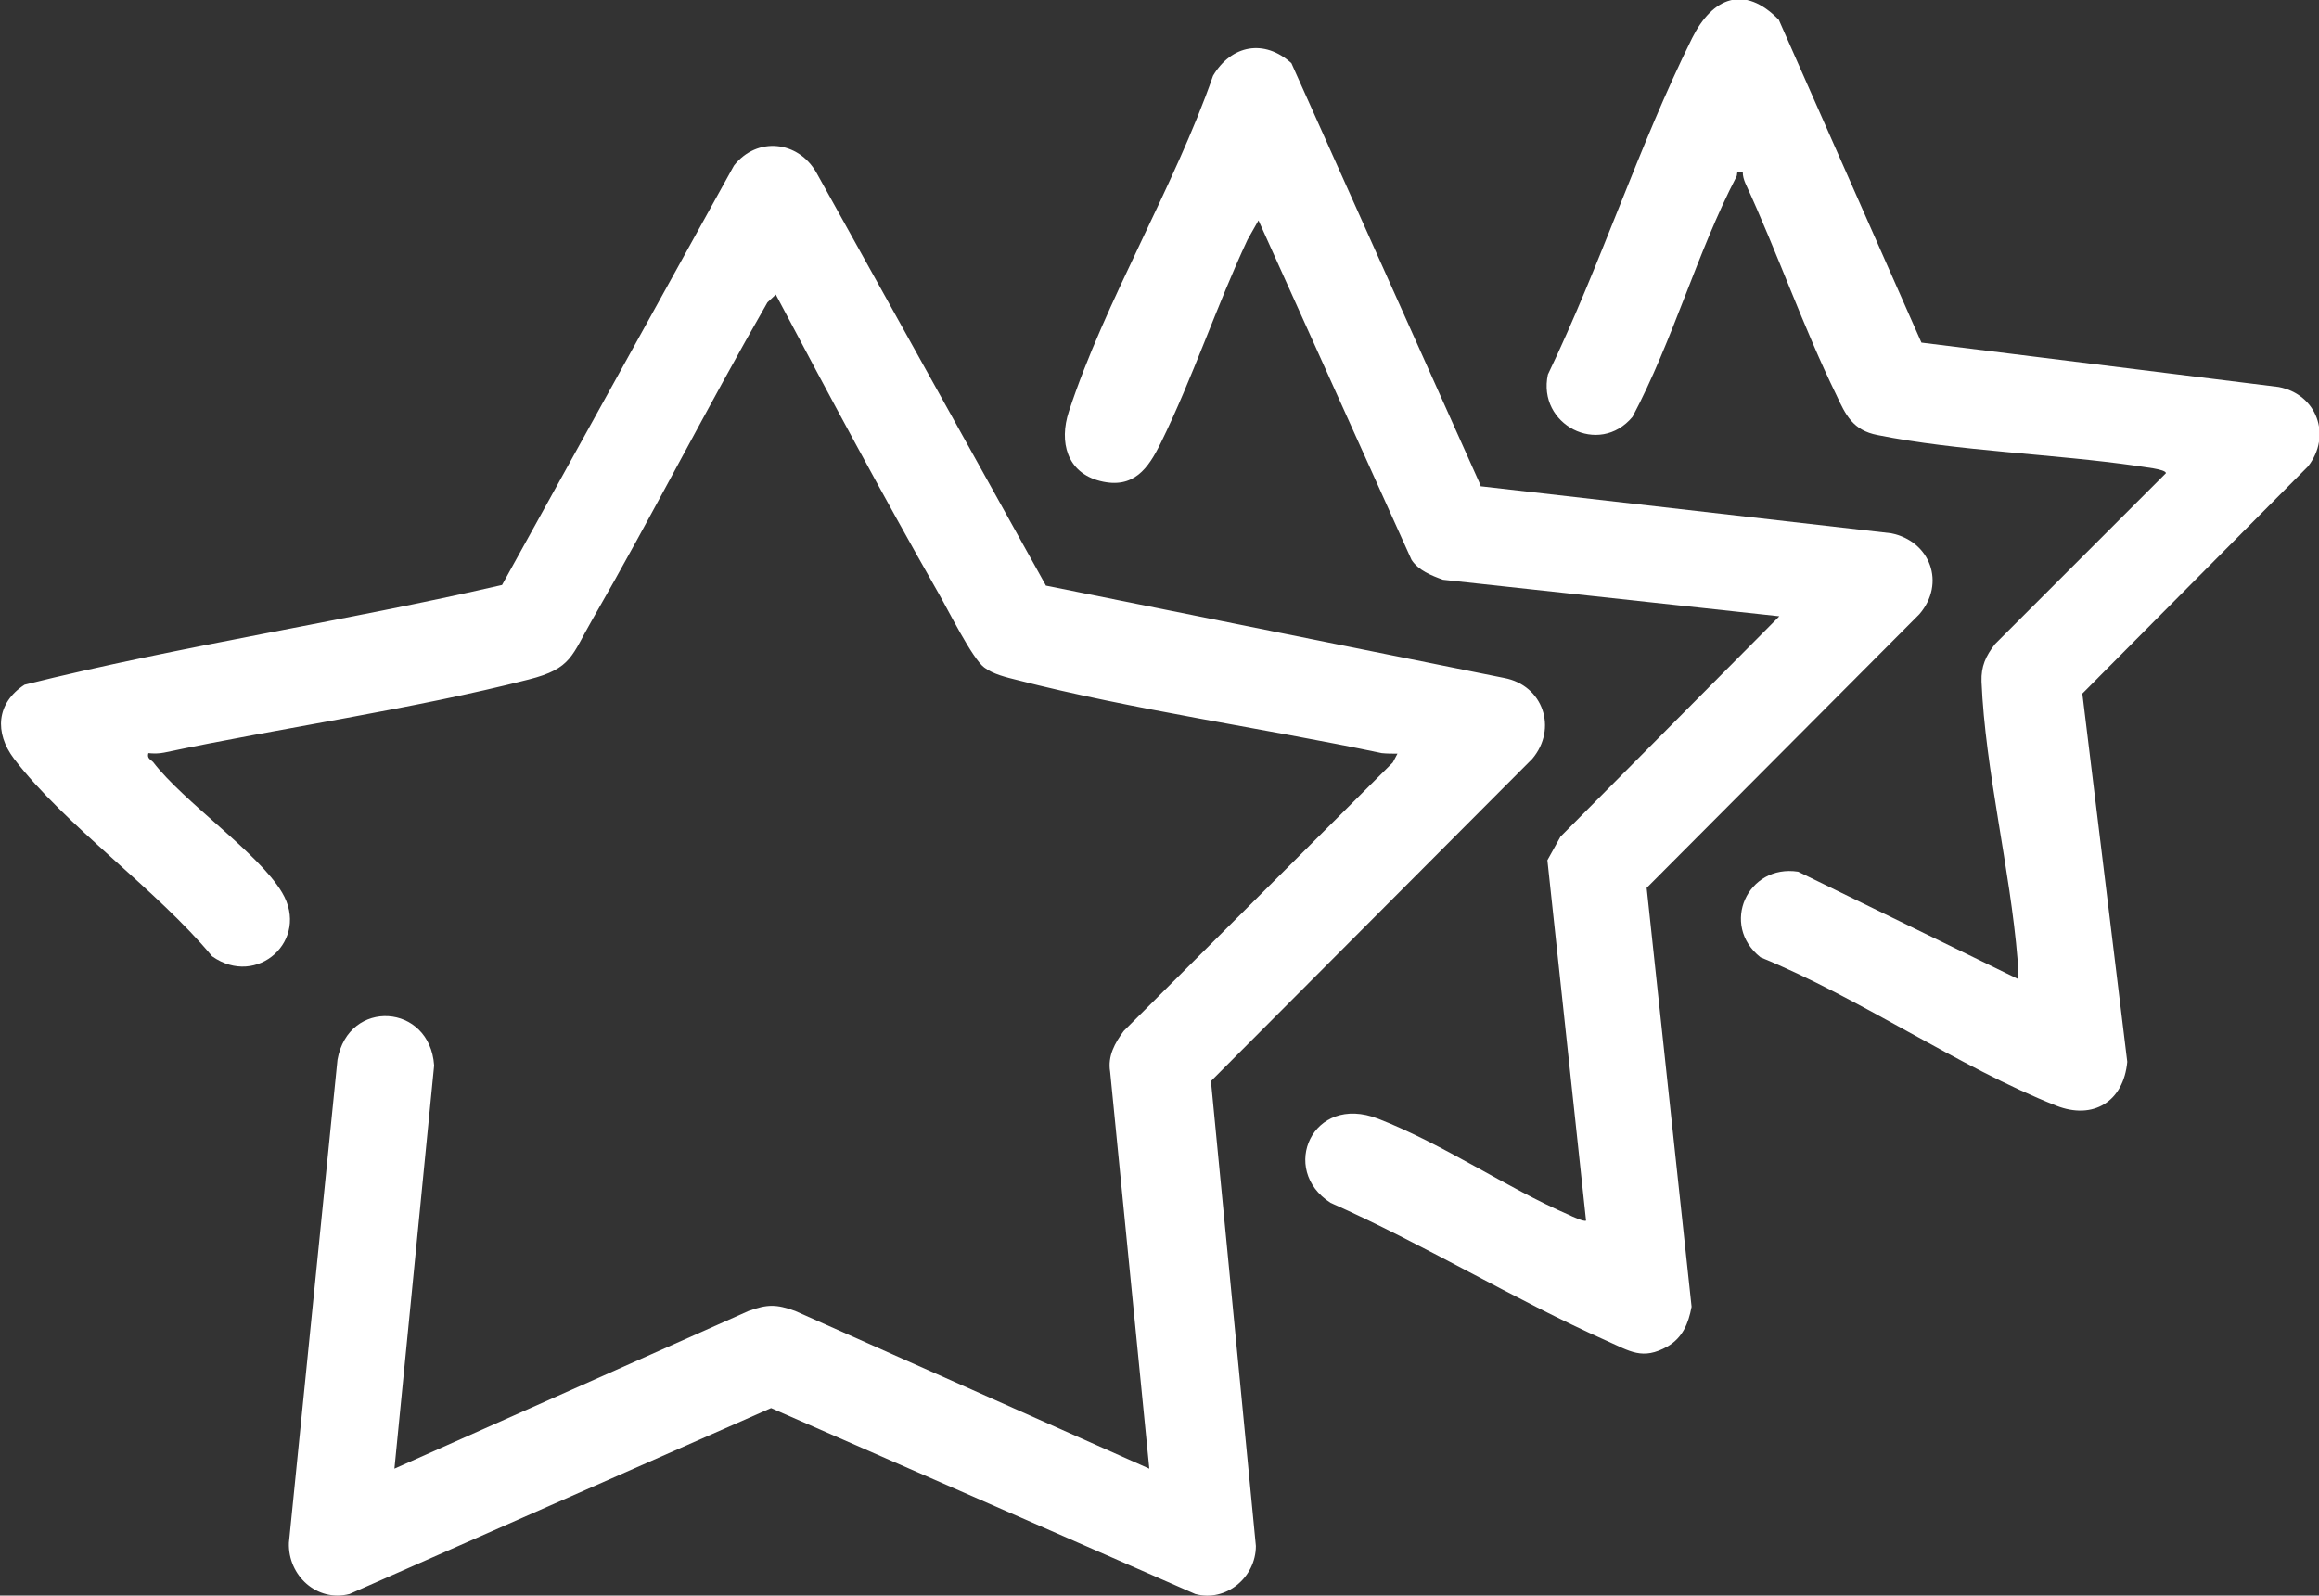 <?xml version="1.0" encoding="UTF-8"?>
<svg id="_图层_2" data-name="图层 2" xmlns="http://www.w3.org/2000/svg" viewBox="0 0 44.39 30.55">
  <rect x="0" y="0" width="44.39" height="30.55" fill="#333333" stroke="none"/>
  <defs>
    <style>
      .cls-1 {
        fill: #fff;
      }
    </style>
  </defs>
  <g id="_图层_1-2" data-name="图层 1">
    <g>
      <path class="cls-1" d="M20.01,11.21l8.78,1.77c.75.14,1.03.97.54,1.55l-6.15,6.17.86,8.9c0,.6-.57,1.08-1.16.92l-8.12-3.56-8.07,3.56c-.62.16-1.18-.35-1.16-.98l.93-9.25c.21-1.18,1.77-1.08,1.85.11l-.76,7.72,6.78-3.02c.36-.13.53-.13.89,0l6.78,3.02-.75-7.6c-.05-.3.09-.55.26-.78l5.15-5.14.09-.17c-.1,0-.2,0-.3-.01-2.28-.48-4.76-.83-6.98-1.4-.2-.05-.46-.11-.63-.24-.23-.17-.7-1.12-.88-1.43-1.07-1.88-2.1-3.8-3.11-5.71l-.16.15c-1.15,2-2.2,4.07-3.35,6.07-.4.69-.39.94-1.22,1.15-2.22.57-4.71.92-6.98,1.4-.1.02-.2.02-.3.01-.03.1.04.12.09.17.59.77,2.02,1.74,2.47,2.5.54.91-.48,1.83-1.34,1.22-1.06-1.28-2.81-2.5-3.79-3.78-.38-.5-.34-1.07.2-1.42,3.01-.75,6.11-1.21,9.14-1.91L14.05,3.17c.44-.56,1.23-.48,1.58.14l4.39,7.9Z"/>
      <path class="cls-1" d="M28.34,9.31l7.86.9c.75.15,1.05.96.54,1.55l-5.22,5.24.86,8.02c-.06.32-.17.59-.46.76-.48.27-.72.09-1.17-.11-1.77-.79-3.5-1.85-5.28-2.64-.99-.63-.35-2.1.91-1.61s2.45,1.32,3.65,1.84c.06.03.3.14.33.11l-.74-6.9.25-.45,4.19-4.22-6.44-.7c-.22-.08-.47-.18-.6-.38l-2.93-6.5-.21.37c-.59,1.26-1.05,2.65-1.66,3.89-.24.49-.52.89-1.16.73s-.79-.75-.6-1.33c.69-2.11,2.02-4.3,2.76-6.43.35-.59.98-.71,1.5-.24l3.62,8.08Z"/>
      <path class="cls-1" d="M38.62,18.75c0-.12,0-.25,0-.38-.14-1.72-.62-3.63-.69-5.32-.01-.29.08-.49.26-.72l3.27-3.27c0-.08-.46-.12-.56-.14-1.59-.23-3.42-.28-4.96-.59-.47-.09-.61-.38-.79-.77-.63-1.29-1.13-2.73-1.74-4.05-.03-.07-.05-.14-.05-.21-.15-.03-.09.02-.12.08-.75,1.44-1.22,3.15-1.99,4.6-.64.77-1.83.15-1.62-.81,1-2.08,1.74-4.38,2.76-6.44.39-.78,1-1.03,1.66-.35l2.73,6.18,6.84.85c.73.14,1.02.93.56,1.52l-4.32,4.35.86,7.05c-.07.76-.65,1.12-1.36.84-1.87-.74-3.77-2.07-5.66-2.84-.78-.62-.25-1.79.72-1.64l4.22,2.06Z"/>
    </g>
  </g>
</svg>